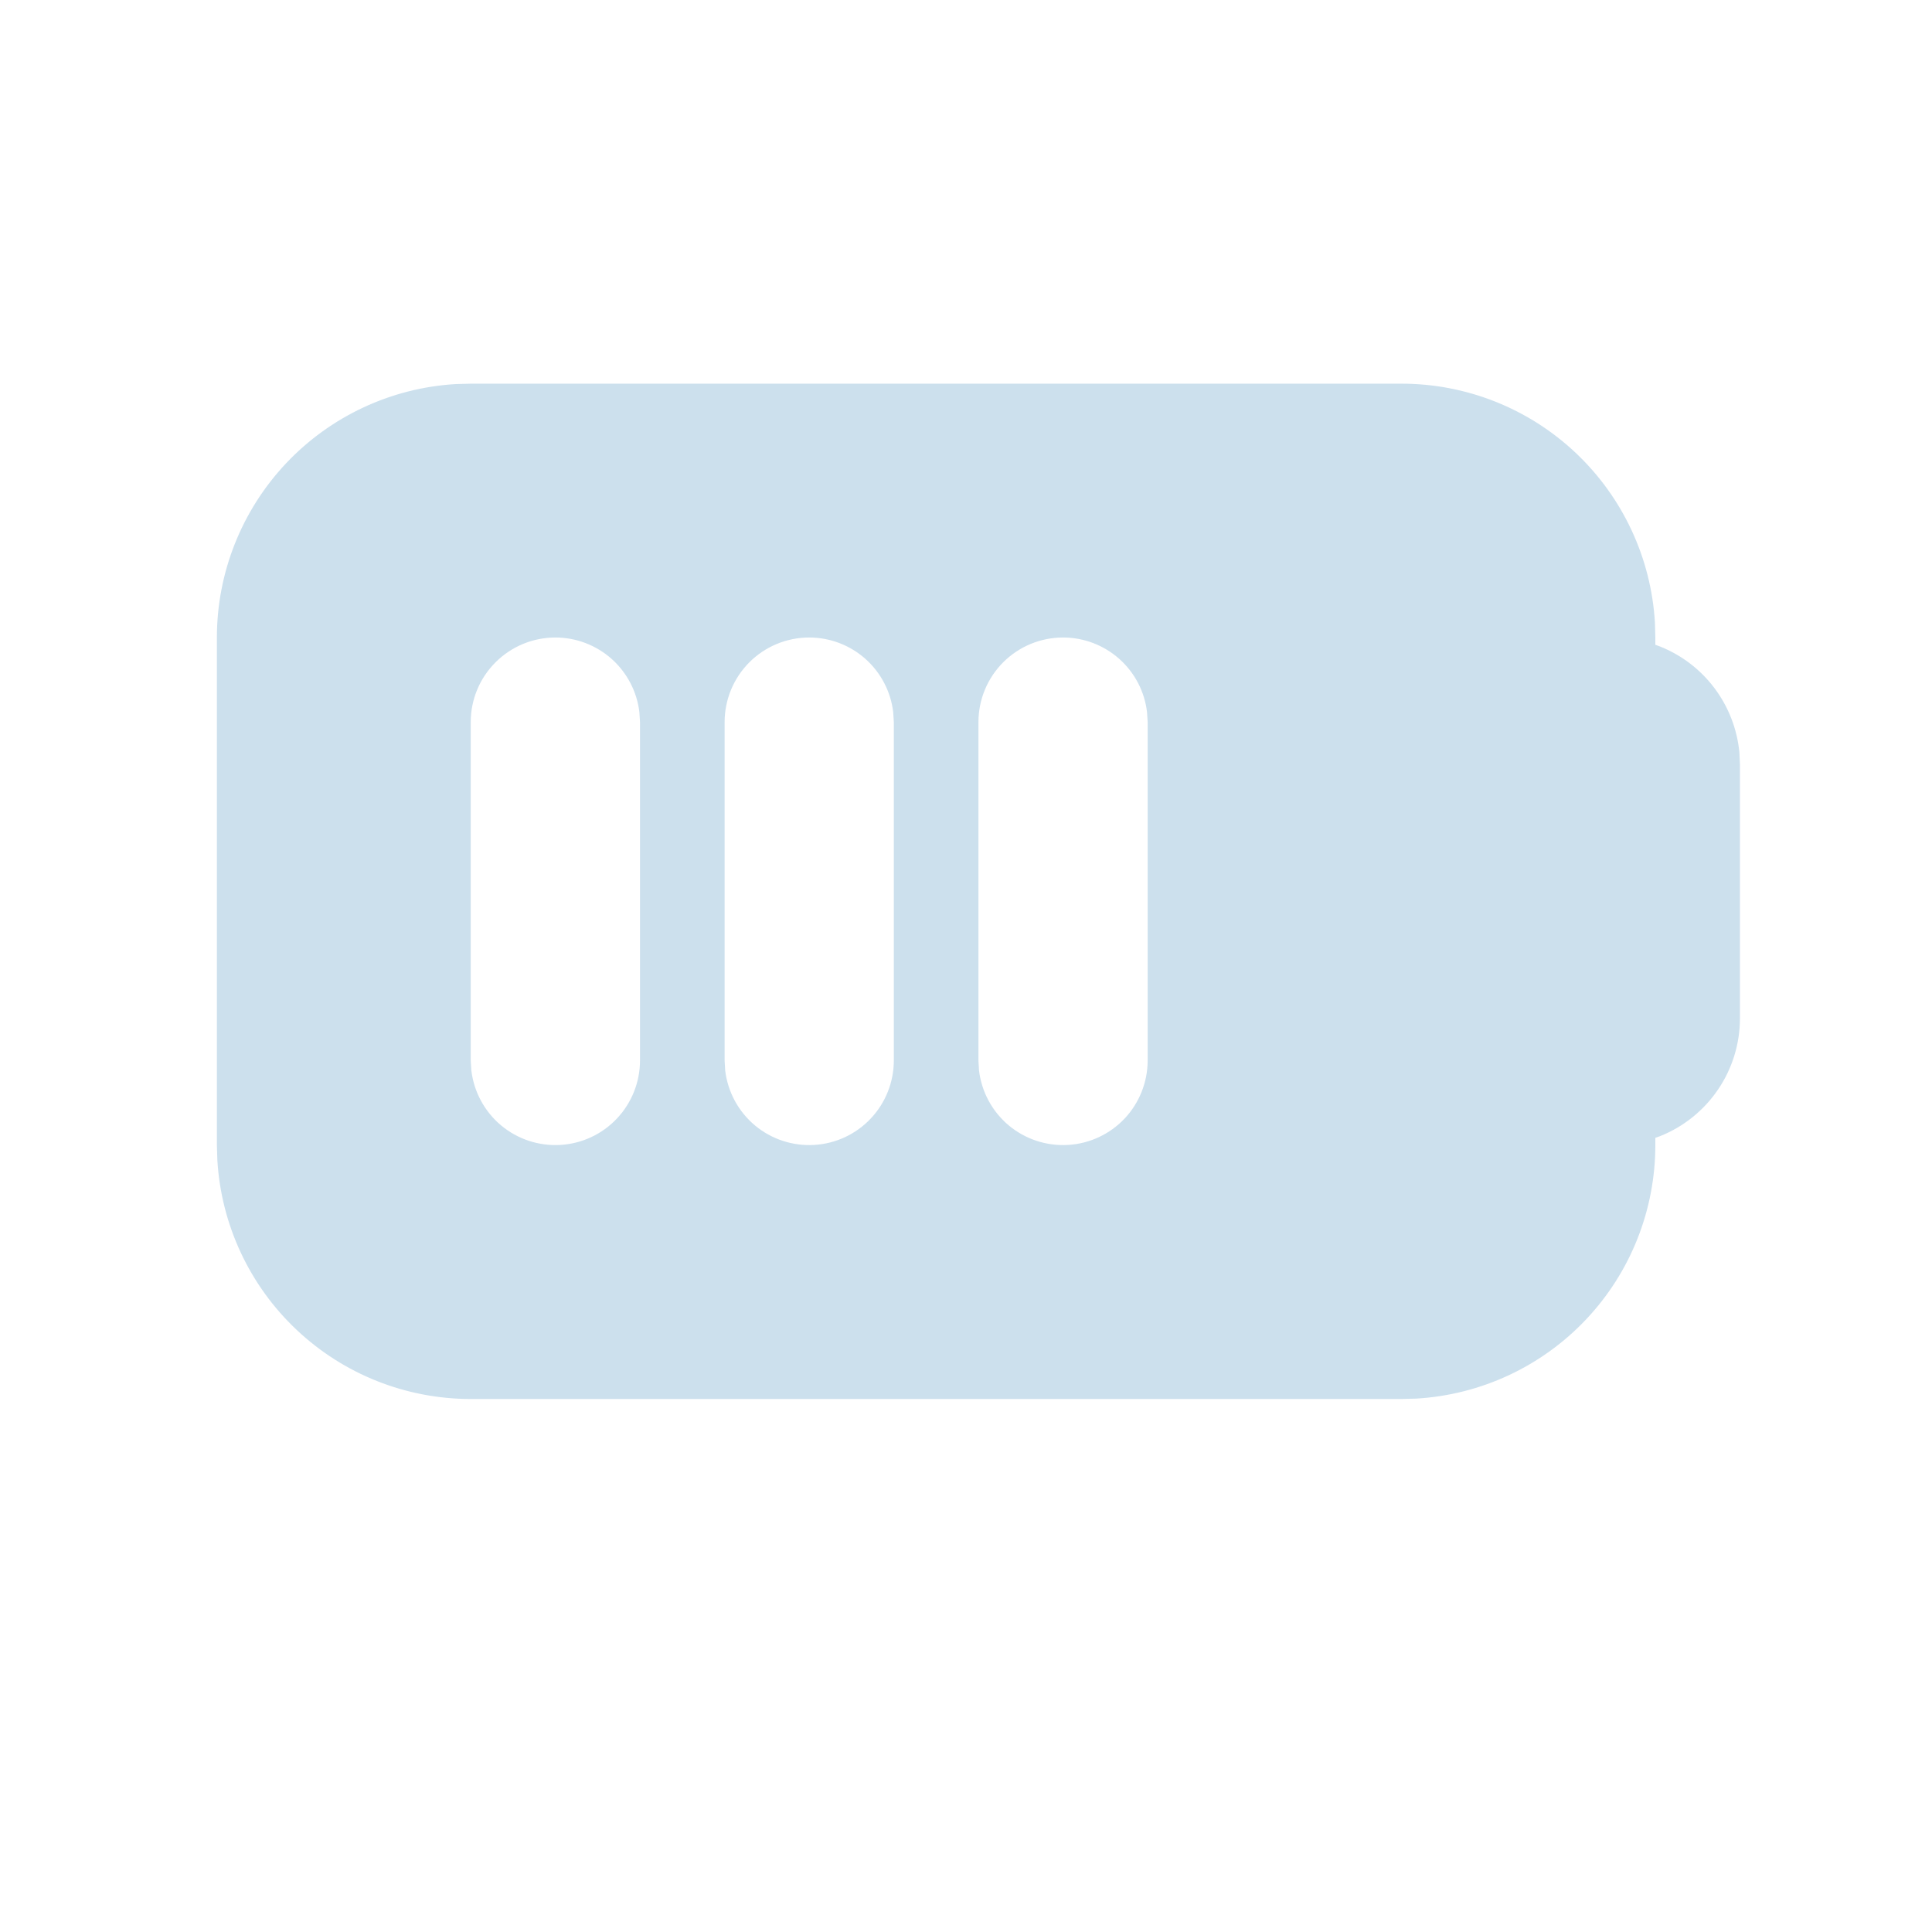 <svg width="34" height="34" viewBox="0 0 34 34" fill="none" xmlns="http://www.w3.org/2000/svg">
<g opacity="0.2">
<path d="M24.664 6.752C25.803 6.752 26.9 7.187 27.729 7.969C28.558 8.751 29.057 9.82 29.124 10.957L29.131 11.219V11.347L29.208 11.375C29.591 11.527 29.924 11.78 30.171 12.109C30.418 12.437 30.57 12.828 30.61 13.237L30.62 13.453V17.92C30.62 18.368 30.486 18.805 30.234 19.175C29.982 19.546 29.625 19.832 29.208 19.997L29.131 20.024V20.153C29.131 21.293 28.696 22.389 27.914 23.218C27.132 24.047 26.063 24.546 24.926 24.613L24.664 24.62H8.284C7.145 24.62 6.049 24.185 5.22 23.403C4.391 22.622 3.892 21.553 3.825 20.415L3.817 20.153V11.219C3.817 10.08 4.253 8.983 5.034 8.154C5.816 7.325 6.885 6.826 8.022 6.759L8.284 6.752H24.664ZM9.774 11.219C9.379 11.219 9 11.376 8.721 11.655C8.441 11.934 8.284 12.313 8.284 12.708V18.664L8.295 18.838C8.34 19.215 8.527 19.561 8.818 19.805C9.109 20.048 9.482 20.171 9.861 20.149C10.24 20.127 10.596 19.961 10.856 19.685C11.117 19.409 11.262 19.044 11.263 18.664V12.708L11.252 12.534C11.21 12.172 11.035 11.838 10.763 11.595C10.49 11.353 10.138 11.219 9.774 11.219ZM14.241 11.219C13.846 11.219 13.467 11.376 13.188 11.655C12.909 11.934 12.752 12.313 12.752 12.708V18.664L12.762 18.838C12.807 19.215 12.994 19.561 13.285 19.805C13.576 20.048 13.949 20.171 14.328 20.149C14.707 20.127 15.063 19.961 15.323 19.685C15.584 19.409 15.729 19.044 15.73 18.664V12.708L15.719 12.534C15.677 12.172 15.502 11.838 15.23 11.595C14.957 11.353 14.605 11.219 14.241 11.219ZM18.708 11.219C18.313 11.219 17.934 11.376 17.655 11.655C17.376 11.934 17.219 12.313 17.219 12.708V18.664L17.229 18.838C17.274 19.215 17.461 19.561 17.752 19.805C18.043 20.048 18.416 20.171 18.795 20.149C19.174 20.127 19.53 19.961 19.791 19.685C20.051 19.409 20.196 19.044 20.197 18.664V12.708L20.186 12.534C20.144 12.172 19.97 11.838 19.697 11.595C19.424 11.353 19.073 11.219 18.708 11.219Z" fill="#0063A7"/>
</g>
</svg>
